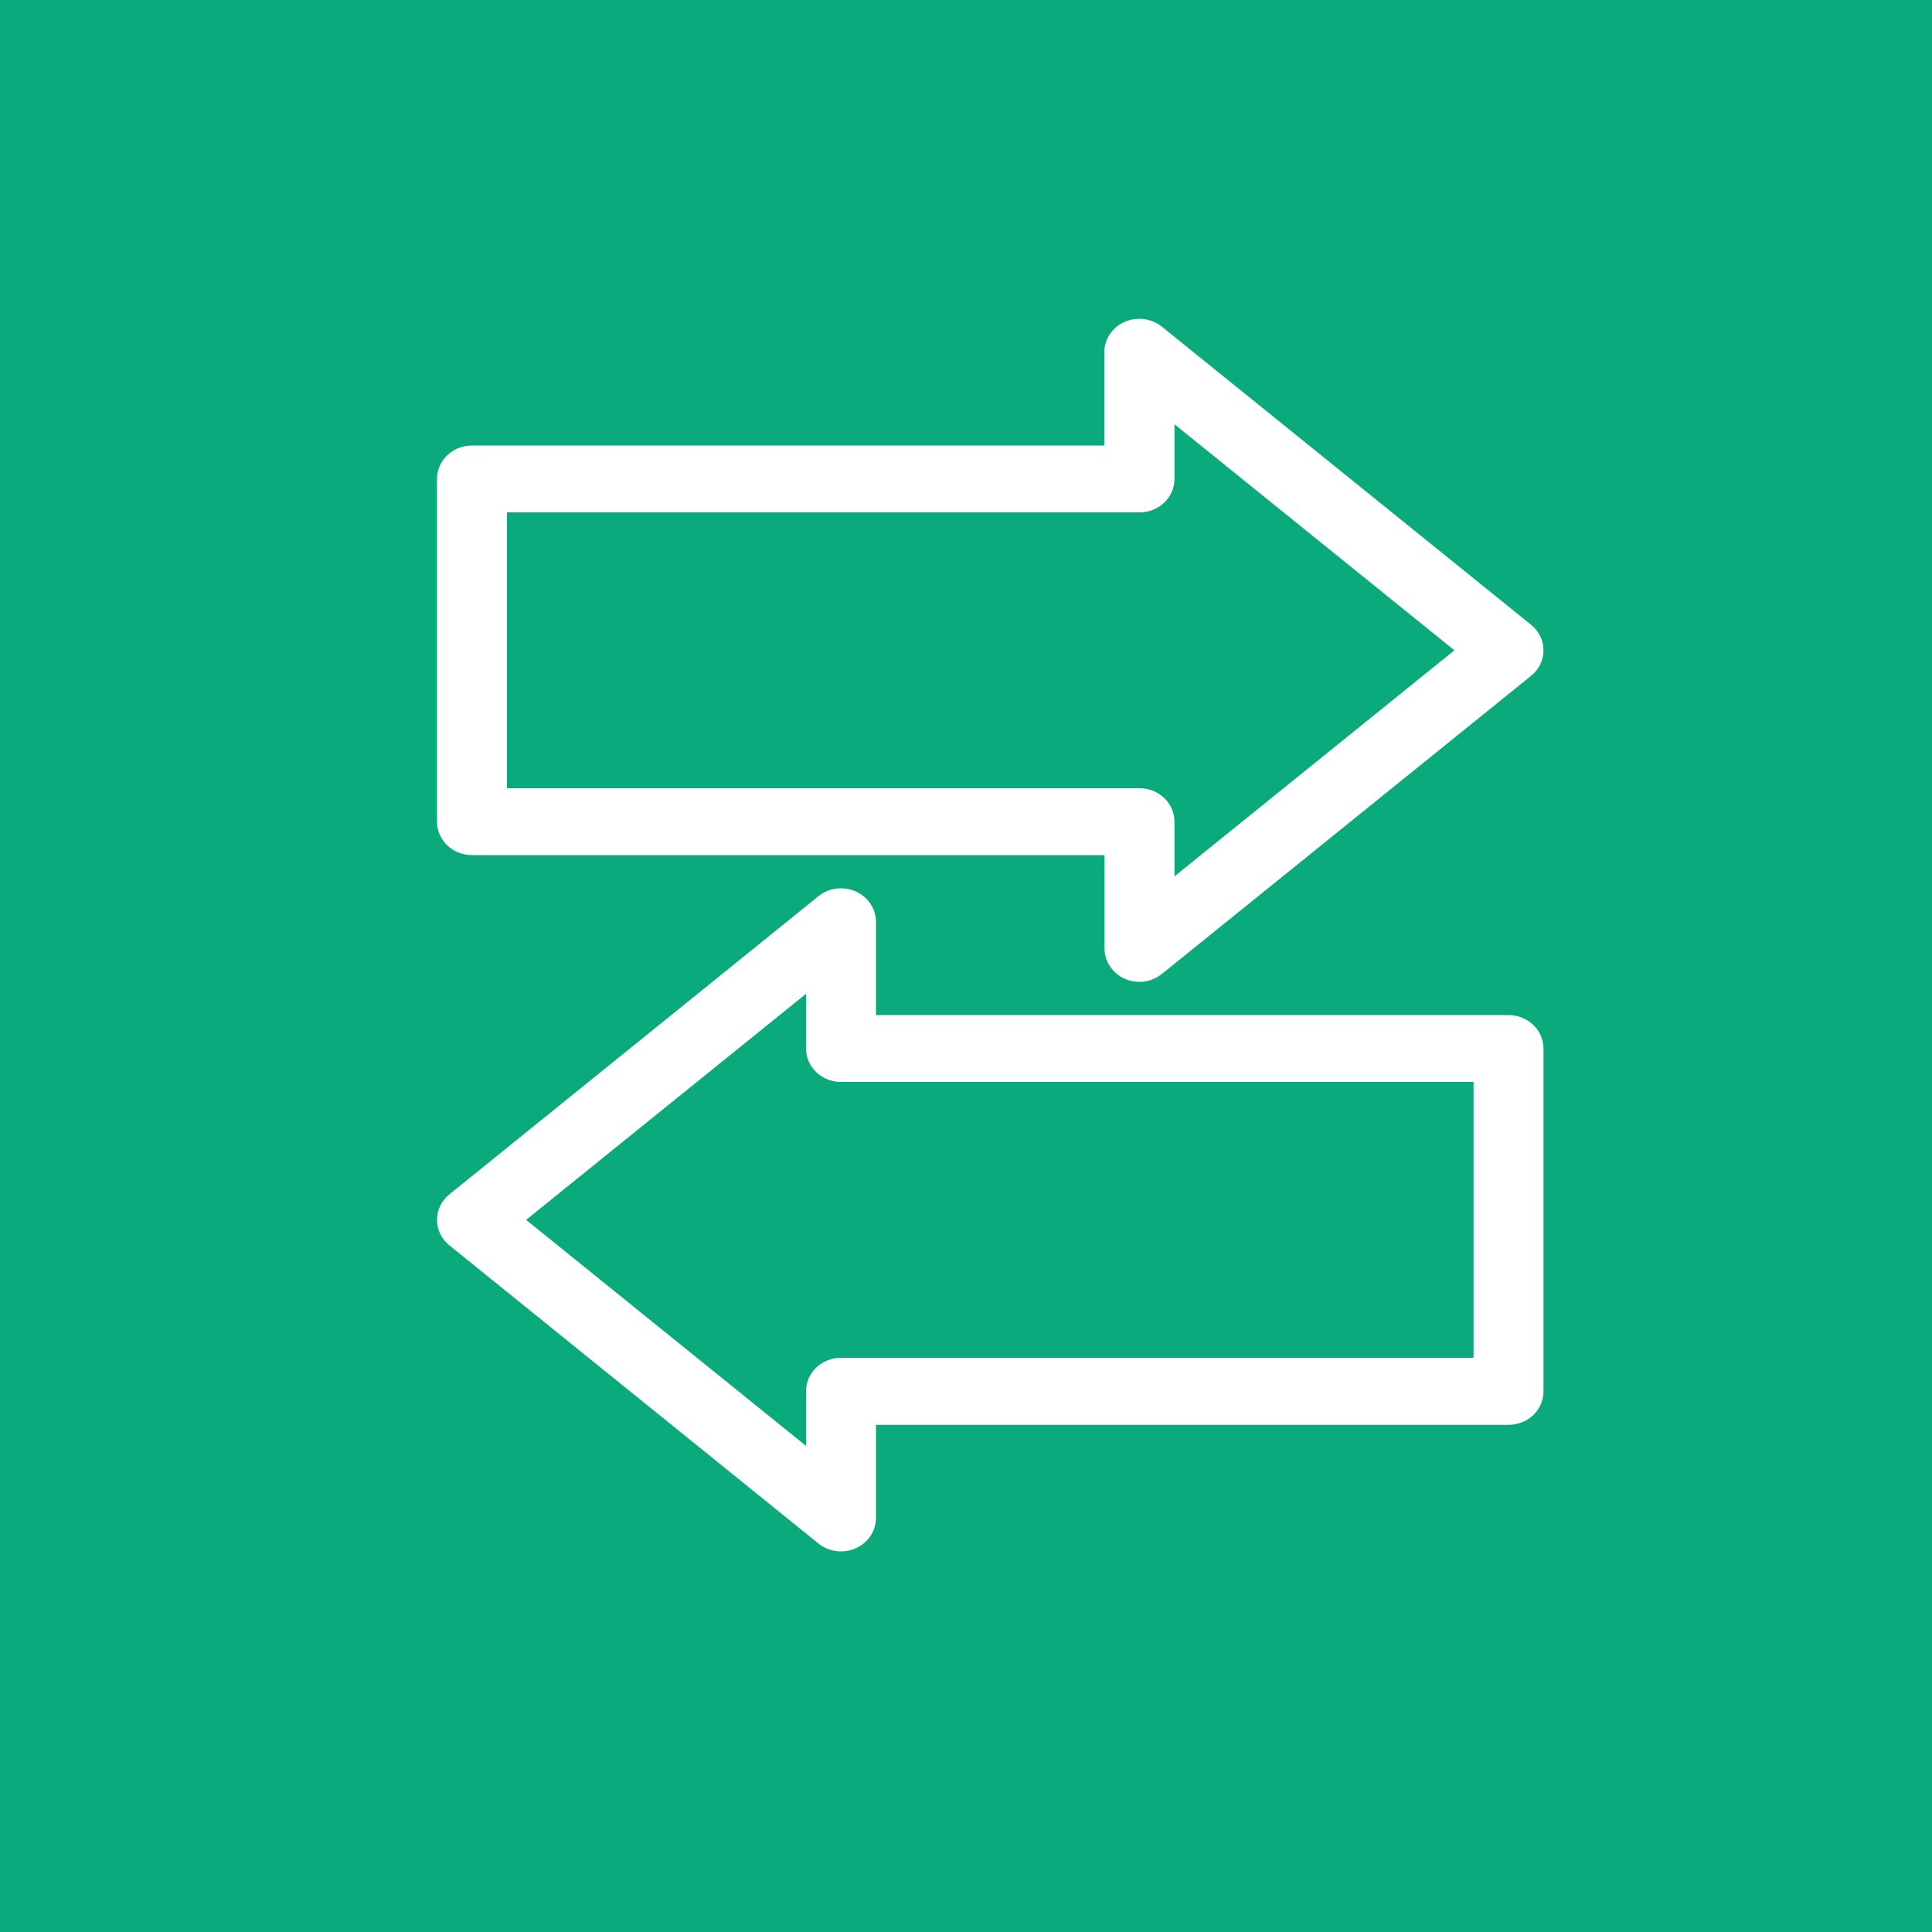 <?xml version="1.0" encoding="utf-8"?>
<!-- Generator: Adobe Illustrator 29.5.1, SVG Export Plug-In . SVG Version: 9.03 Build 0)  -->
<svg version="1.0" id="Layer_1" xmlns="http://www.w3.org/2000/svg" xmlns:xlink="http://www.w3.org/1999/xlink" x="0px" y="0px"
	 viewBox="0 0 1000 1000" style="enable-background:new 0 0 1000 1000;" xml:space="preserve">
<style type="text/css">
	.st0{fill:#0BAA7D;}
	.st1{fill:#08AF6A;}
	.st2{fill:#15827C;}
	.st3{fill:#165D7C;}
	.st4{fill:#224B5B;}
	.st5{fill:#1C283A;}
	.st6{fill:#FFFFFF;}
</style>
<rect id="XMLID_10_" class="st0" width="1000" height="1000"/>
<rect x="1194" y="173" class="st1" width="98" height="98"/>
<rect x="1194" y="298.7" class="st0" width="98" height="98"/>
<rect x="1194" y="434" class="st2" width="98" height="98"/>
<rect x="1194" y="556.7" class="st3" width="98" height="98"/>
<rect x="1194" y="676" class="st4" width="98" height="98"/>
<rect x="1194" y="798.7" class="st5" width="98" height="98"/>
<g id="XMLID_27778_">
	<path id="XMLID_27782_" class="st6" d="M582.1,506.6c2.4,1.1,5,1.6,7.6,1.6c4.2,0,8.3-1.4,11.7-4.1l191.1-154.3
		c4.1-3.3,6.4-8.1,6.4-13.2c0-5.1-2.3-9.9-6.4-13.2L601.4,169.1c-5.4-4.3-12.9-5.3-19.3-2.5c-6.4,2.8-10.5,9-10.5,15.7v48.3H244.3
		c-10,0-18.1,7.7-18.1,17.3v177.4c0,9.6,8.1,17.3,18.1,17.3h327.4v48.3C571.7,497.6,575.8,503.7,582.1,506.6z M262.4,408V265.2
		h327.4c10,0,18.1-7.7,18.1-17.3v-28.3l144.9,117l-144.9,117v-28.3c0-9.6-8.1-17.3-18.1-17.3H262.4z"/>
	<path id="XMLID_27779_" class="st6" d="M232.6,644.6l191,154.3c3.3,2.7,7.5,4.1,11.7,4.1c2.6,0,5.2-0.5,7.6-1.6
		c6.4-2.8,10.5-9,10.5-15.7v-48.2h327.4c10,0,18.1-7.7,18.1-17.3V542.7c0-9.5-8.1-17.3-18.1-17.3H453.4v-48.3
		c0-6.7-4.1-12.9-10.5-15.7c-6.4-2.8-13.9-1.9-19.3,2.5l-191,154.3c-4.1,3.3-6.4,8.1-6.4,13.2C226.2,636.5,228.5,641.3,232.6,644.6z
		 M417.2,514.4v28.3c0,9.6,8.1,17.3,18.1,17.3h327.4v142.8H435.3c-10,0-18.1,7.7-18.1,17.3v28.3l-144.9-117L417.2,514.4z"/>
</g>
</svg>
